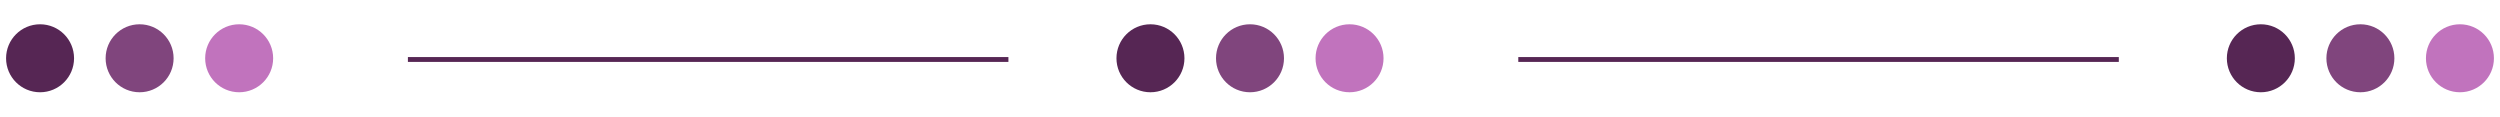 <svg xmlns="http://www.w3.org/2000/svg" xmlns:xlink="http://www.w3.org/1999/xlink" id="Layer_3" x="0px" y="0px" width="1029.667px" height="48px" viewBox="-578.5 0 1029.667 48" xml:space="preserve"><g>	<circle fill="#562654" cx="-562" cy="24" r="14"></circle>	<circle fill="#80457D" cx="-521" cy="24" r="14"></circle>	<circle fill="#C173BD" cx="-480" cy="24" r="14"></circle>	<rect x="-410.5" y="23.5" fill="#562654" width="247.333" height="2"></rect>	<circle fill="#562654" cx="-104.667" cy="24" r="14"></circle>	<circle fill="#80457D" cx="-63.667" cy="24" r="14"></circle>	<circle fill="#C173BD" cx="-22.667" cy="24" r="14"></circle>	<circle fill="#562654" cx="352.667" cy="24" r="14"></circle>	<circle fill="#80457D" cx="393.667" cy="24" r="14"></circle>	<circle fill="#C173BD" cx="434.667" cy="24" r="14"></circle>	<rect x="46.834" y="23.5" fill="#562654" width="247.333" height="2"></rect></g></svg>